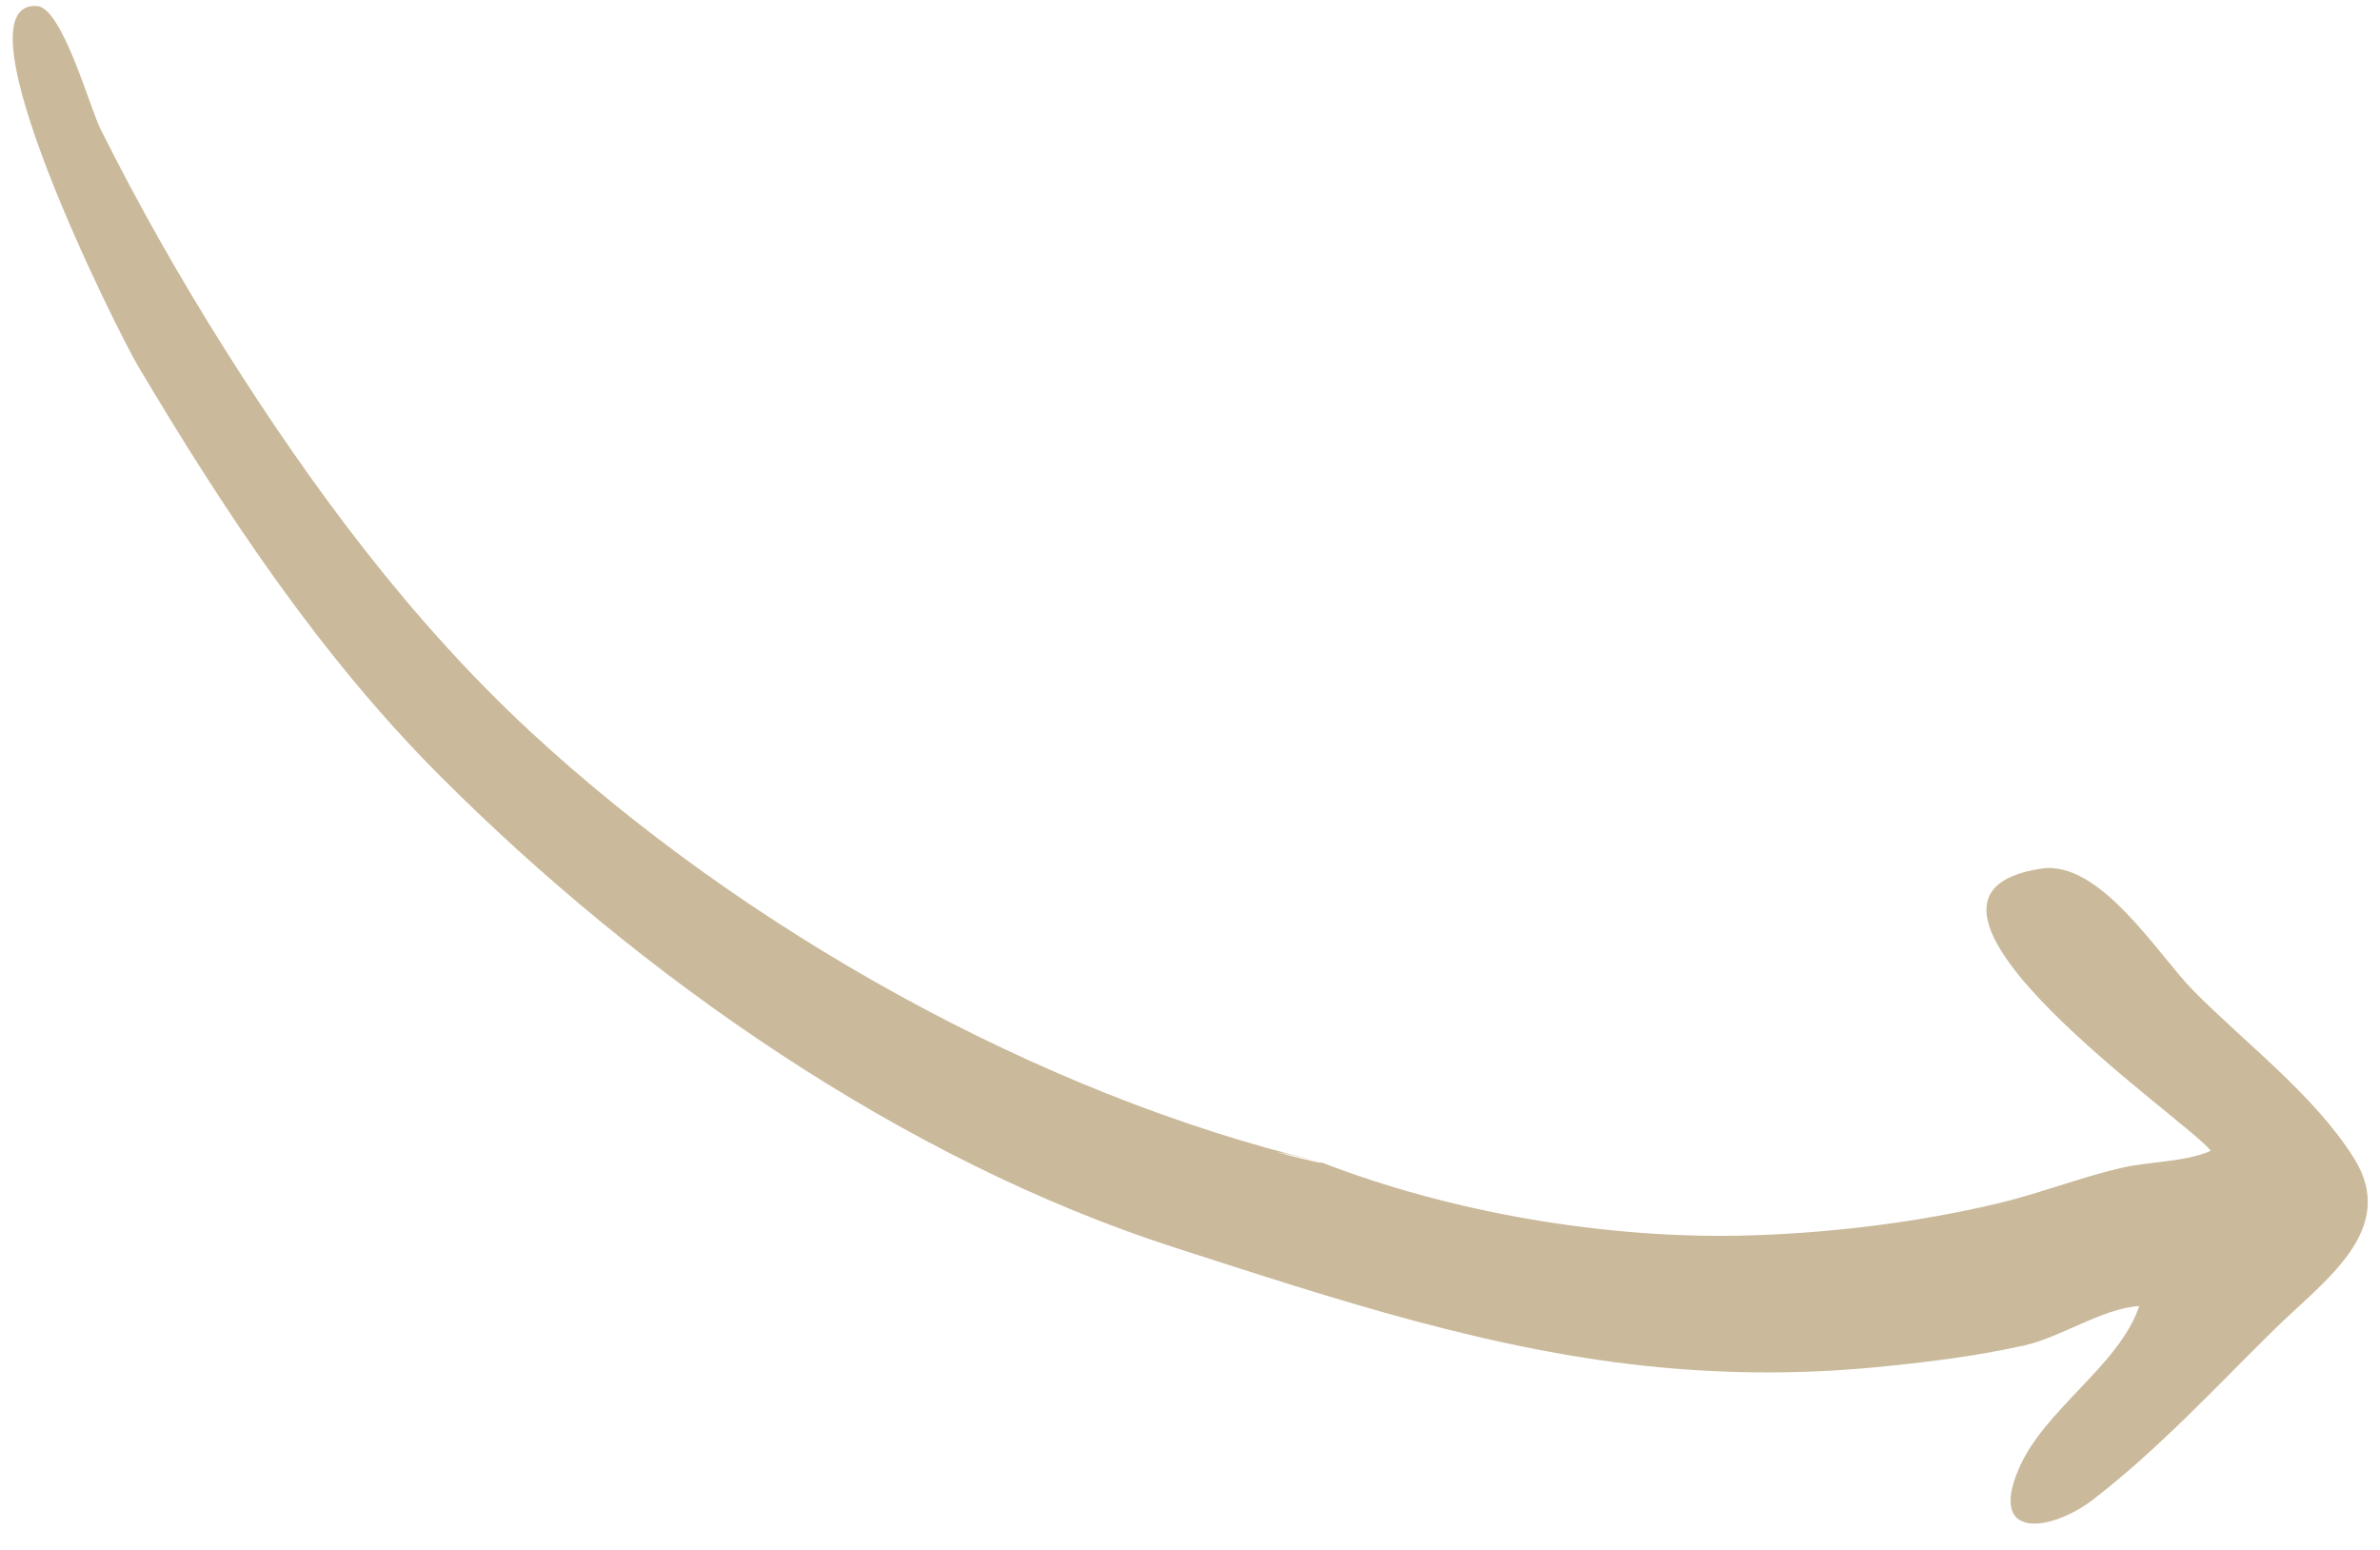 <svg width="86" height="56" viewBox="0 0 86 56" fill="none" xmlns="http://www.w3.org/2000/svg">
<path d="M47.679 41.971C37.484 39.537 26.854 33.547 19.187 26.455C14.839 22.433 11.272 17.61 8.124 12.619C6.495 10.035 4.999 7.4 3.635 4.669C3.238 3.877 2.254 0.28 1.337 0.218C-1.748 0.008 4.244 11.972 4.982 13.214C8.101 18.467 11.527 23.645 15.858 27.992C23.125 35.282 32.615 41.91 42.472 45.084C48.212 46.932 53.946 48.843 60.032 49.408C62.592 49.645 65.177 49.648 67.735 49.403C69.545 49.23 71.392 49.008 73.166 48.607C74.48 48.31 76.011 47.257 77.3 47.191C76.573 49.354 73.854 50.918 72.934 53.101C71.839 55.697 74.167 55.314 75.651 54.167C78.012 52.342 80.044 50.138 82.163 48.051C83.97 46.272 86.712 44.434 85.038 41.812C83.569 39.51 81.152 37.714 79.254 35.792C77.985 34.507 75.889 31.062 73.76 31.384C67.106 32.389 79.299 40.657 79.884 41.583C78.907 42.001 77.648 41.958 76.598 42.209C75.078 42.571 73.628 43.146 72.105 43.502C69.234 44.172 66.197 44.546 63.248 44.636C58.134 44.793 52.443 43.829 47.679 41.971C48.368 42.239 43.991 41.09 47.679 41.971Z" fill="#CAB99A"/>
</svg>
